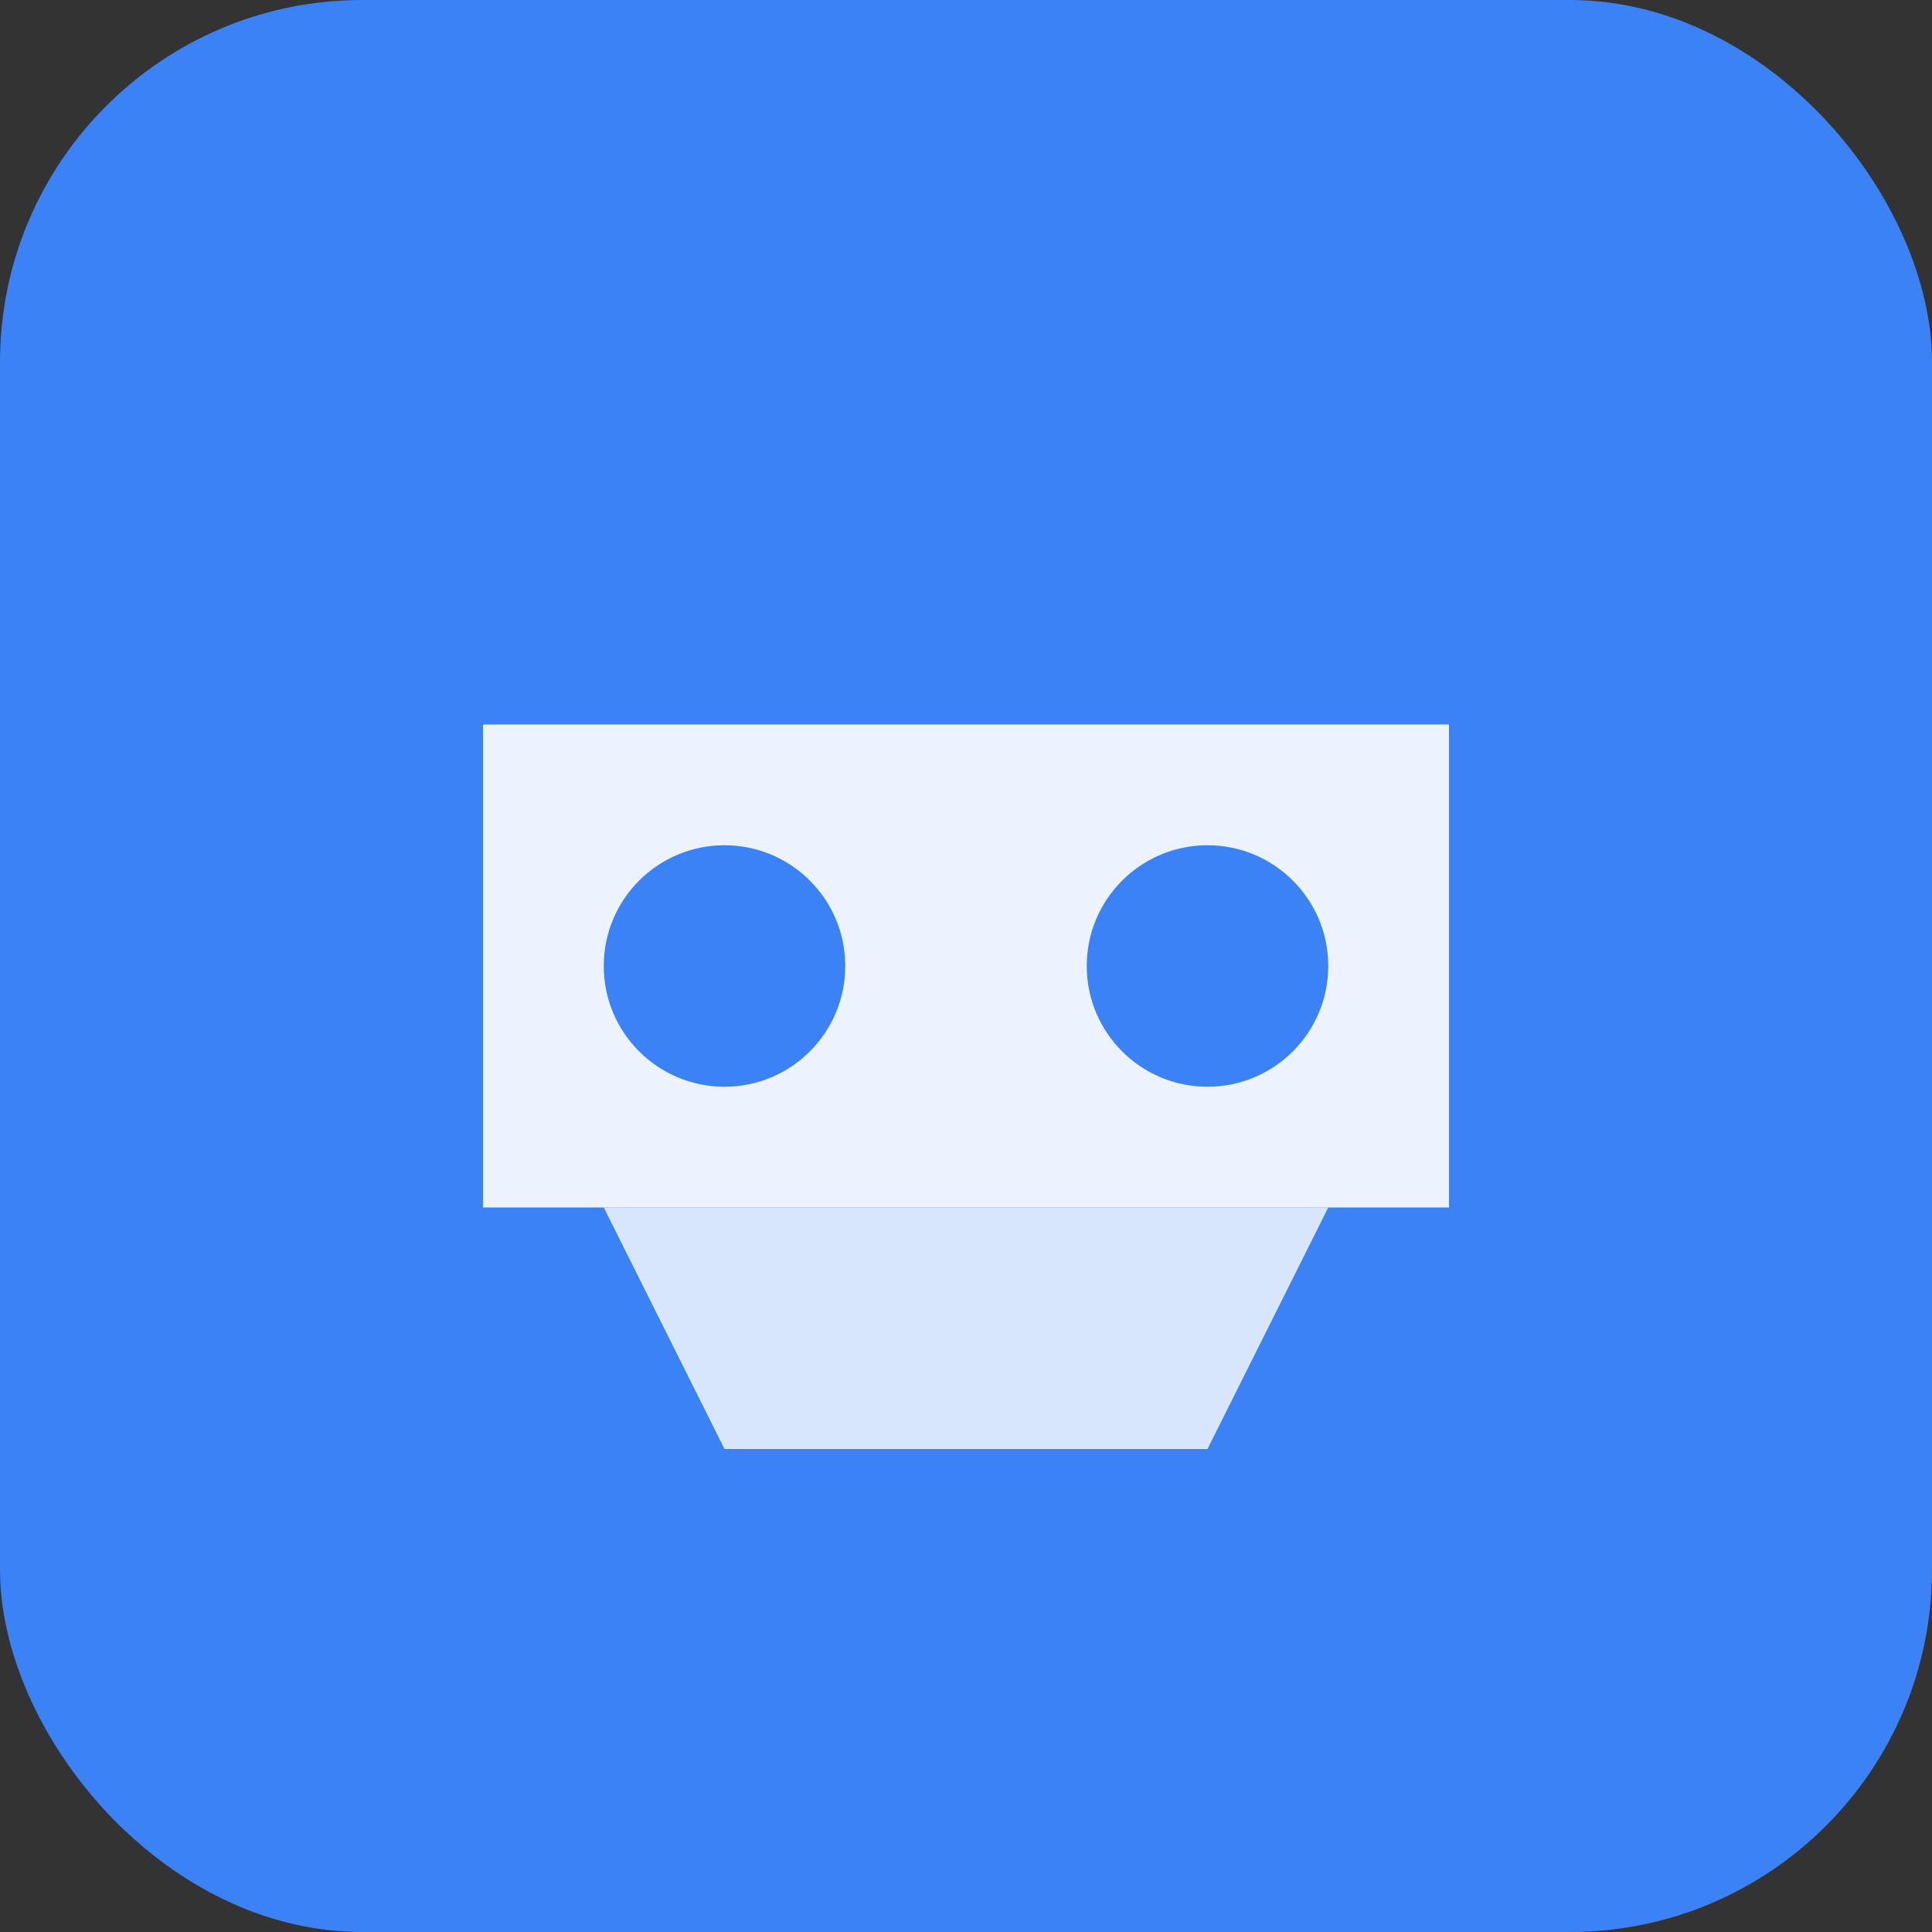 <svg xmlns="http://www.w3.org/2000/svg" viewBox="0 0 32 32" fill="none">
  <rect x="0" y="0" width="32" height="32" fill="#333333" stroke="none"/>
  <rect width="32" height="32" rx="6" fill="#3B82F6"/>
  <path d="M8 12h16v8H8z" fill="#FFFFFF" opacity="0.9"/>
  <circle cx="12" cy="16" r="2" fill="#3B82F6"/>
  <circle cx="20" cy="16" r="2" fill="#3B82F6"/>
  <path d="M10 20h12l-2 4H12z" fill="#FFFFFF" opacity="0.8"/>
</svg>